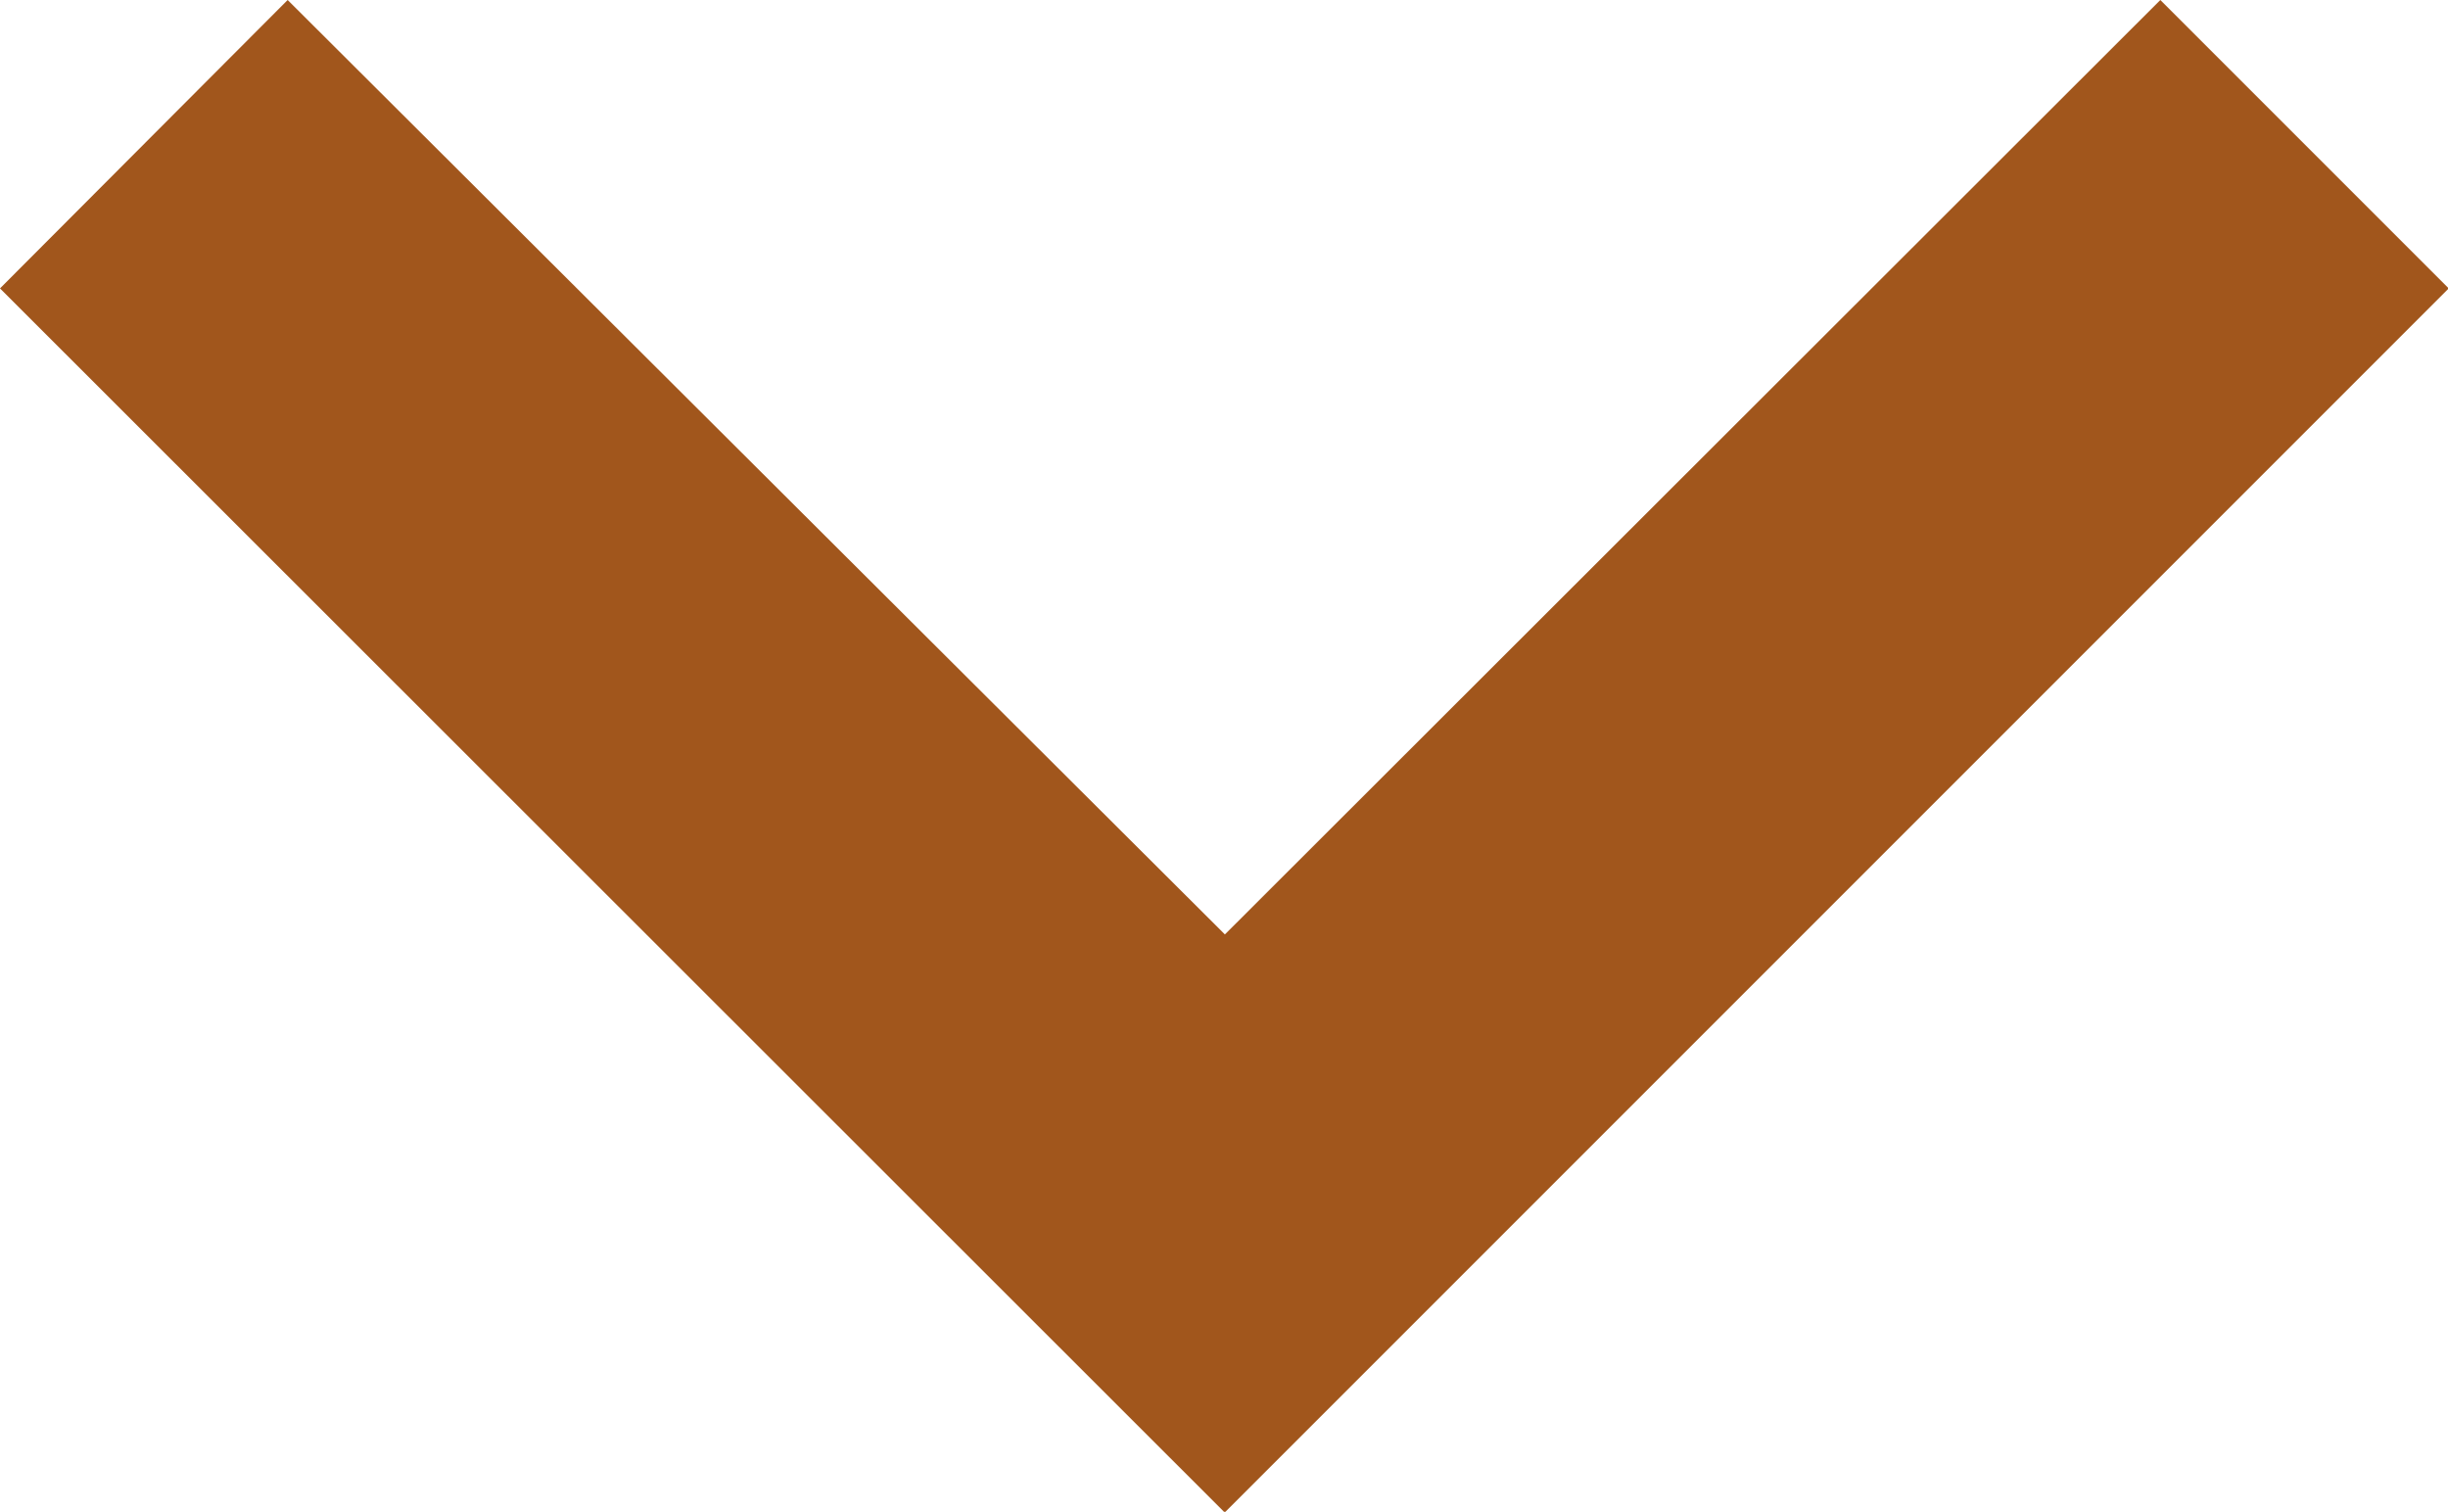 <svg id="account-compare-icon" xmlns="http://www.w3.org/2000/svg" width="13.582" height="8.387" viewBox="0 0 13.582 8.387">
  <path id="Icon_material-keyboard-arrow-left" data-name="Icon material-keyboard-arrow-left" d="M12,20.236l5.184-5.2L12,9.846l1.6-1.6,6.791,6.791L13.6,21.832Z" transform="translate(21.832 -12) rotate(90)" fill="#a1561c"/>
</svg>

